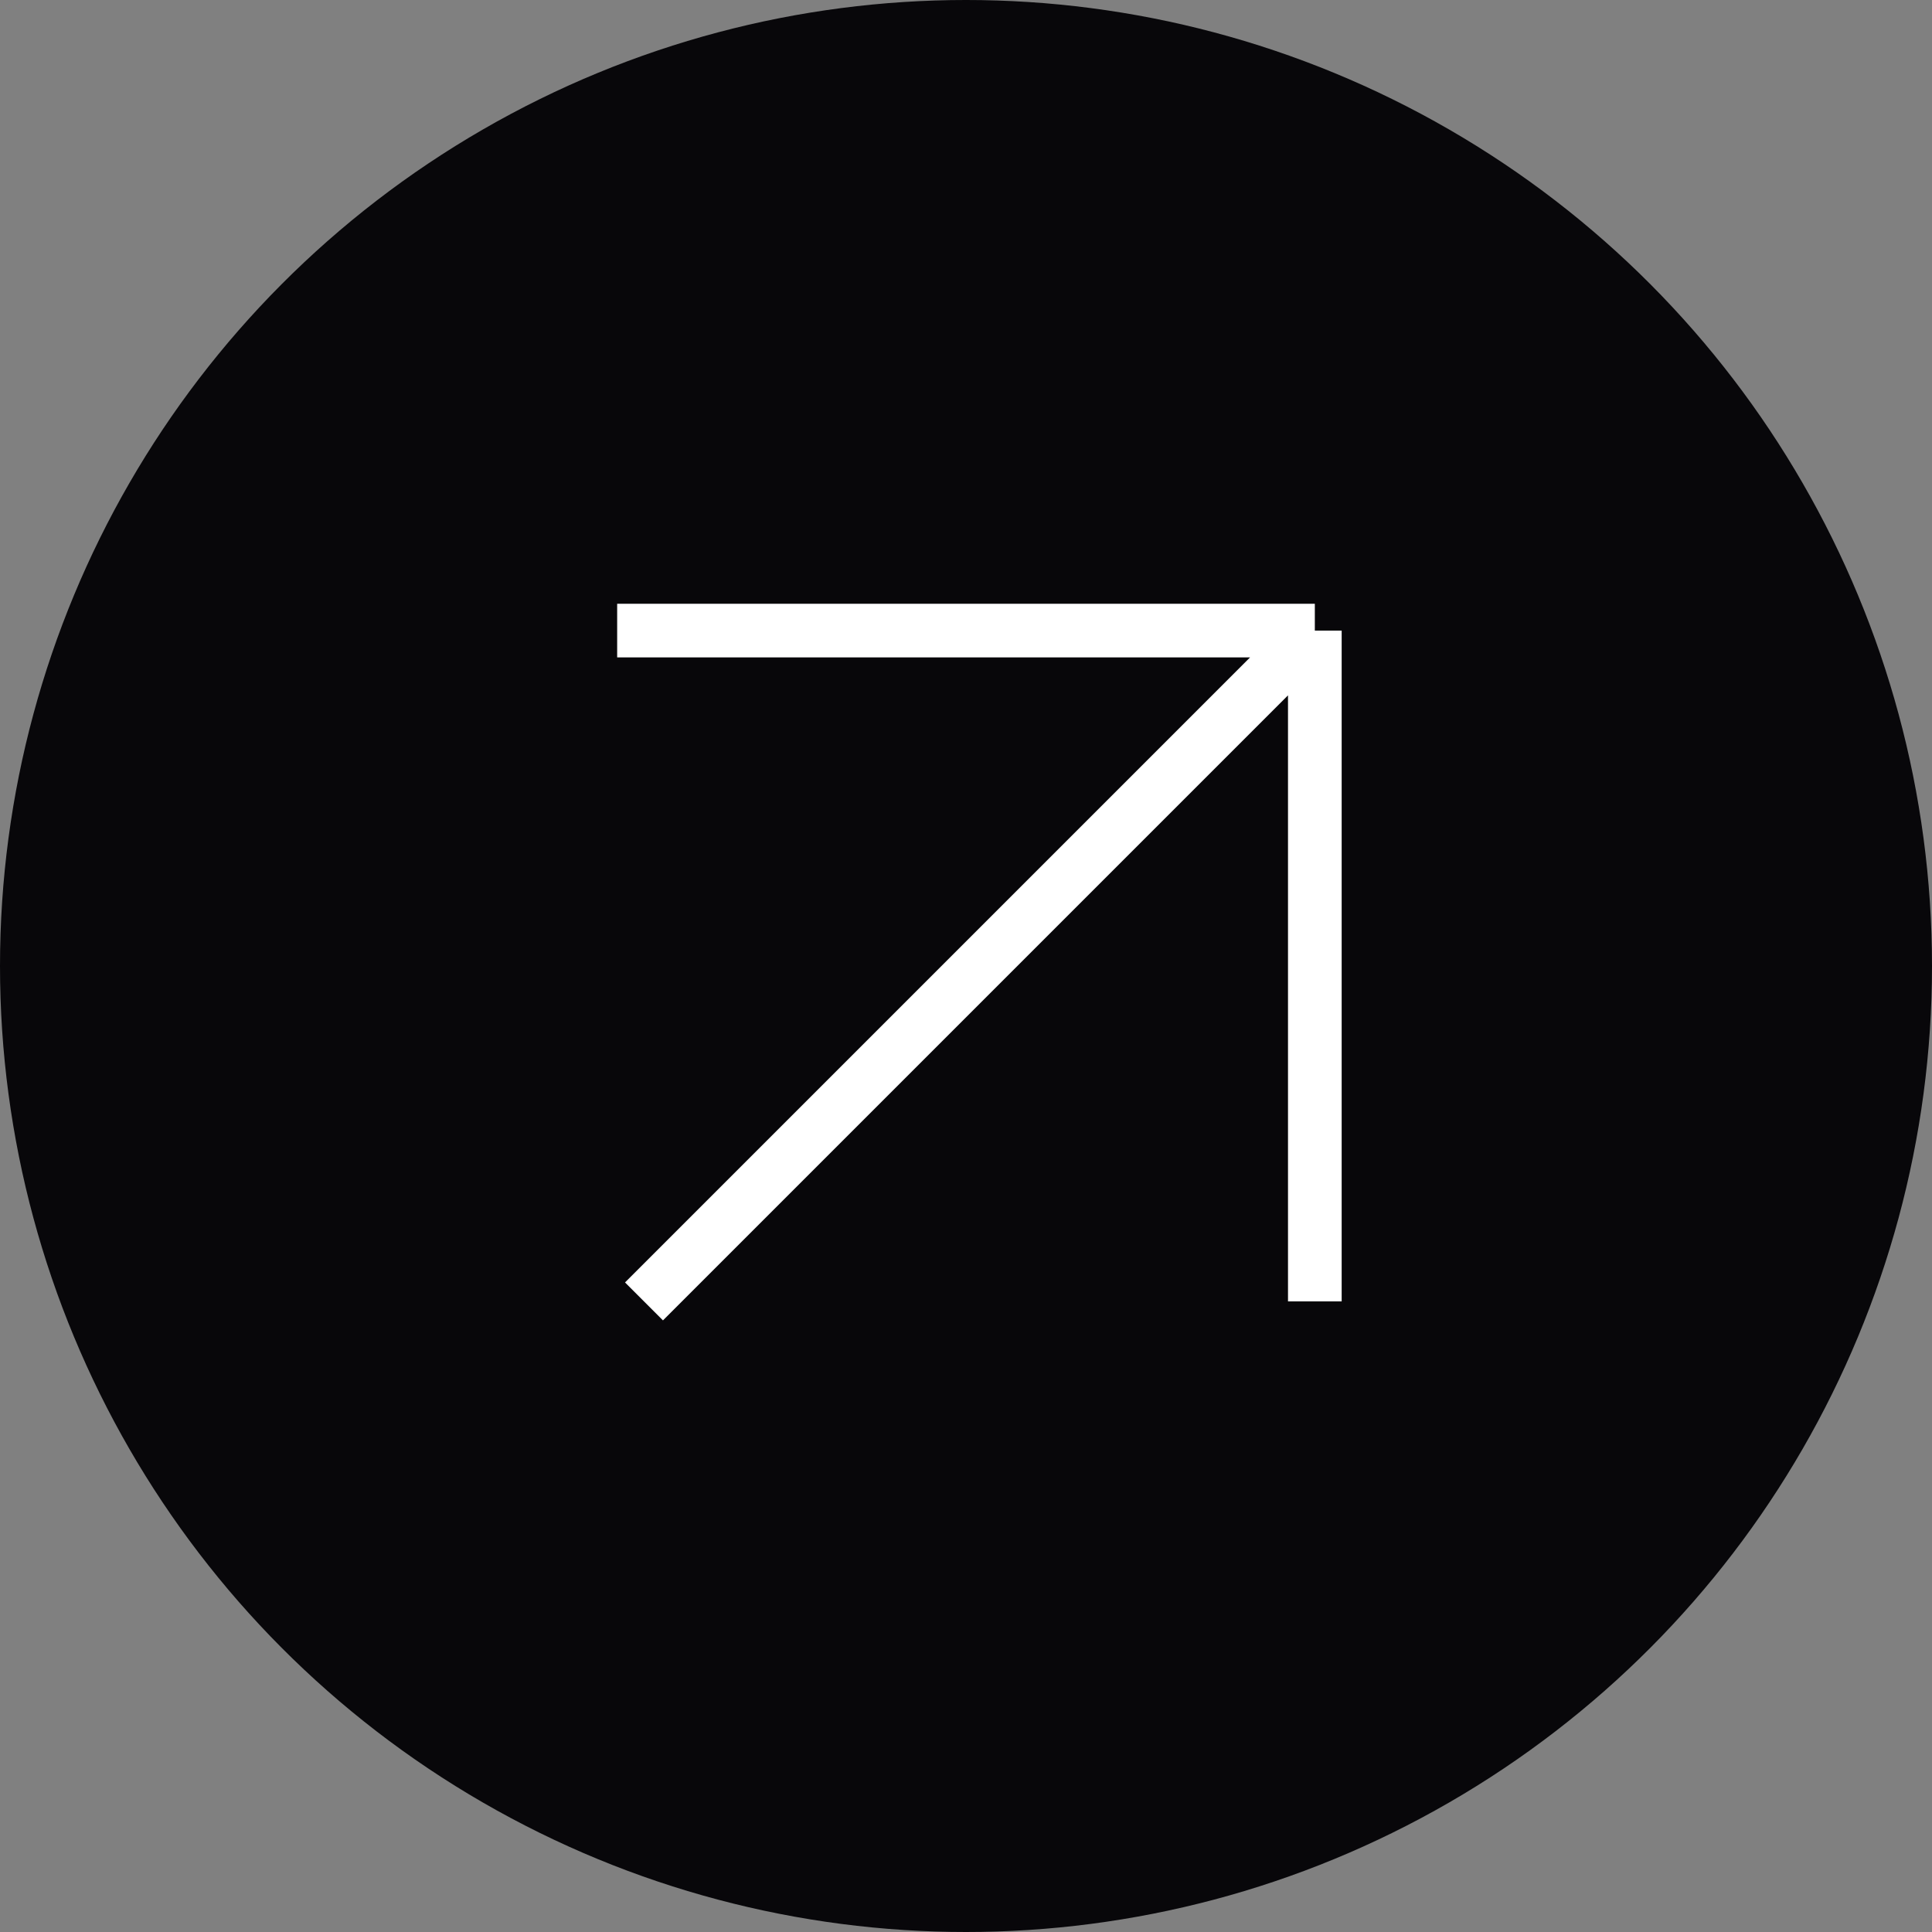 <?xml version="1.0" encoding="UTF-8"?>
<svg id="Livello_1" data-name="Livello 1" xmlns="http://www.w3.org/2000/svg" viewBox="0 0 36 36">
  <rect x="0" y="0" width="36" height="36" fill="#808080" stroke="none"/>
  <defs>
    <style>
      .cls-1 {
        fill: none;
        stroke: #fff;
      }

      .cls-2 {
        fill: #08070a;
        stroke-width: 0px;
      }
    </style>
  </defs>
  <circle class="cls-2" cx="18" cy="18" r="18"/>
  <path class="cls-1" d="M11.5,11.75h13M24.5,11.75v12.5M24.5,11.75l-12.5,12.5"/>
</svg>